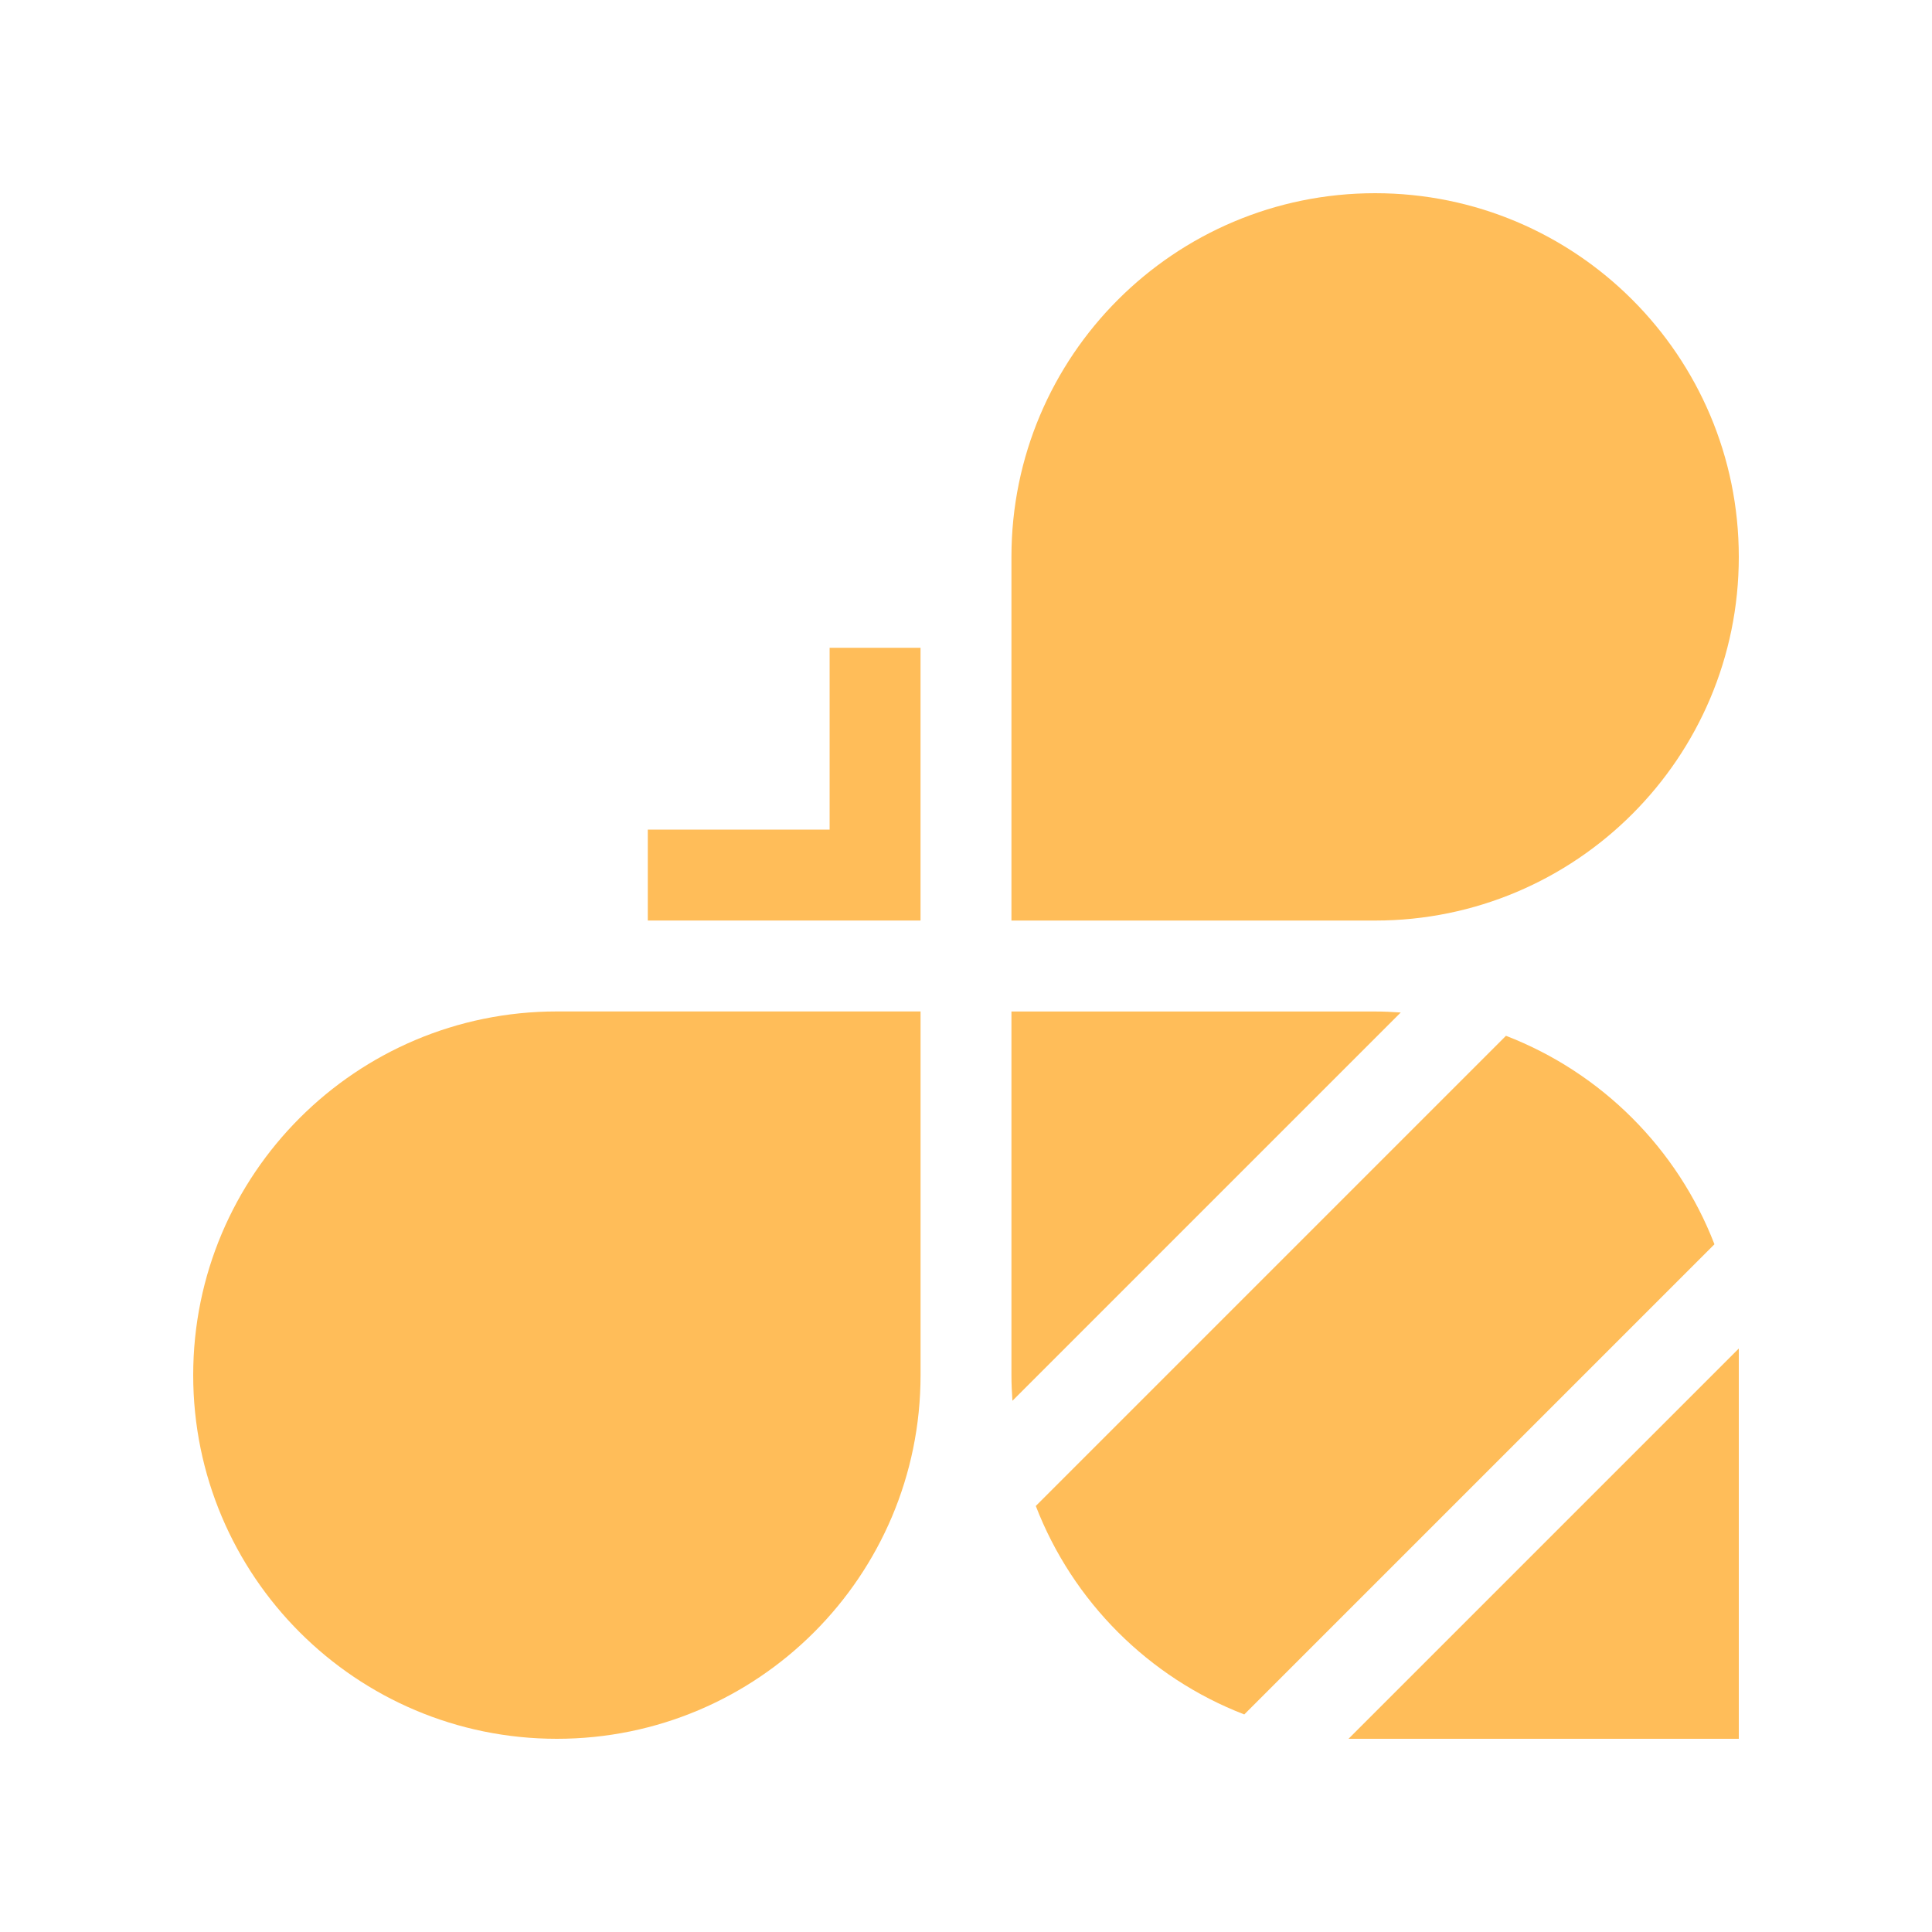 <svg xmlns="http://www.w3.org/2000/svg" xmlns:xlink="http://www.w3.org/1999/xlink" width="2000" zoomAndPan="magnify" viewBox="0 0 1500 1500" height="2000" preserveAspectRatio="xMidYMid meet" version="1.0"><path fill="#ffbd59" d="M 1046.977 1350 L 1350 1350 L 1350 1046.977 Z M 1046.977 1350 " fill-opacity="1" fill-rule="nonzero"/><path fill="#ffbd59" d="M 1067.641 785.305 L 785.281 785.305 L 785.281 1067.664 C 785.281 1074.359 785.594 1080.984 786.047 1087.559 L 1087.535 786.098 C 1080.961 785.641 1074.336 785.328 1067.641 785.328 Z M 1067.641 785.305 " fill-opacity="1" fill-rule="nonzero"/><path fill="#ffbd59" d="M 1229.496 1067.641 L 1331.09 966.047 C 1302.457 891.863 1243.441 832.824 1169.23 804.191 L 804.191 1169.23 C 832.824 1243.414 891.84 1302.457 966.047 1331.09 Z M 1229.496 1067.641 " fill-opacity="1" fill-rule="nonzero"/><path fill="#ffbd59" d="M 150 1067.641 C 150 1223.566 276.406 1350 432.359 1350 C 588.312 1350 714.719 1223.594 714.719 1067.641 L 714.719 785.281 L 432.359 785.281 C 276.406 785.305 150 911.711 150 1067.641 Z M 150 1067.641 " fill-opacity="1" fill-rule="nonzero"/><path fill="#ffbd59" d="M 1350 432.359 C 1350 276.406 1223.594 150 1067.641 150 C 911.688 150 785.281 276.406 785.281 432.359 L 785.281 714.719 L 1067.641 714.719 C 1223.566 714.719 1350 588.312 1350 432.359 Z M 1350 432.359 " fill-opacity="1" fill-rule="nonzero"/><path fill="#ffbd59" d="M 644.113 644.113 L 502.945 644.113 L 502.945 714.695 L 714.695 714.695 L 714.695 502.945 L 644.113 502.945 Z M 644.113 644.113 " fill-opacity="1" fill-rule="nonzero"/></svg>
